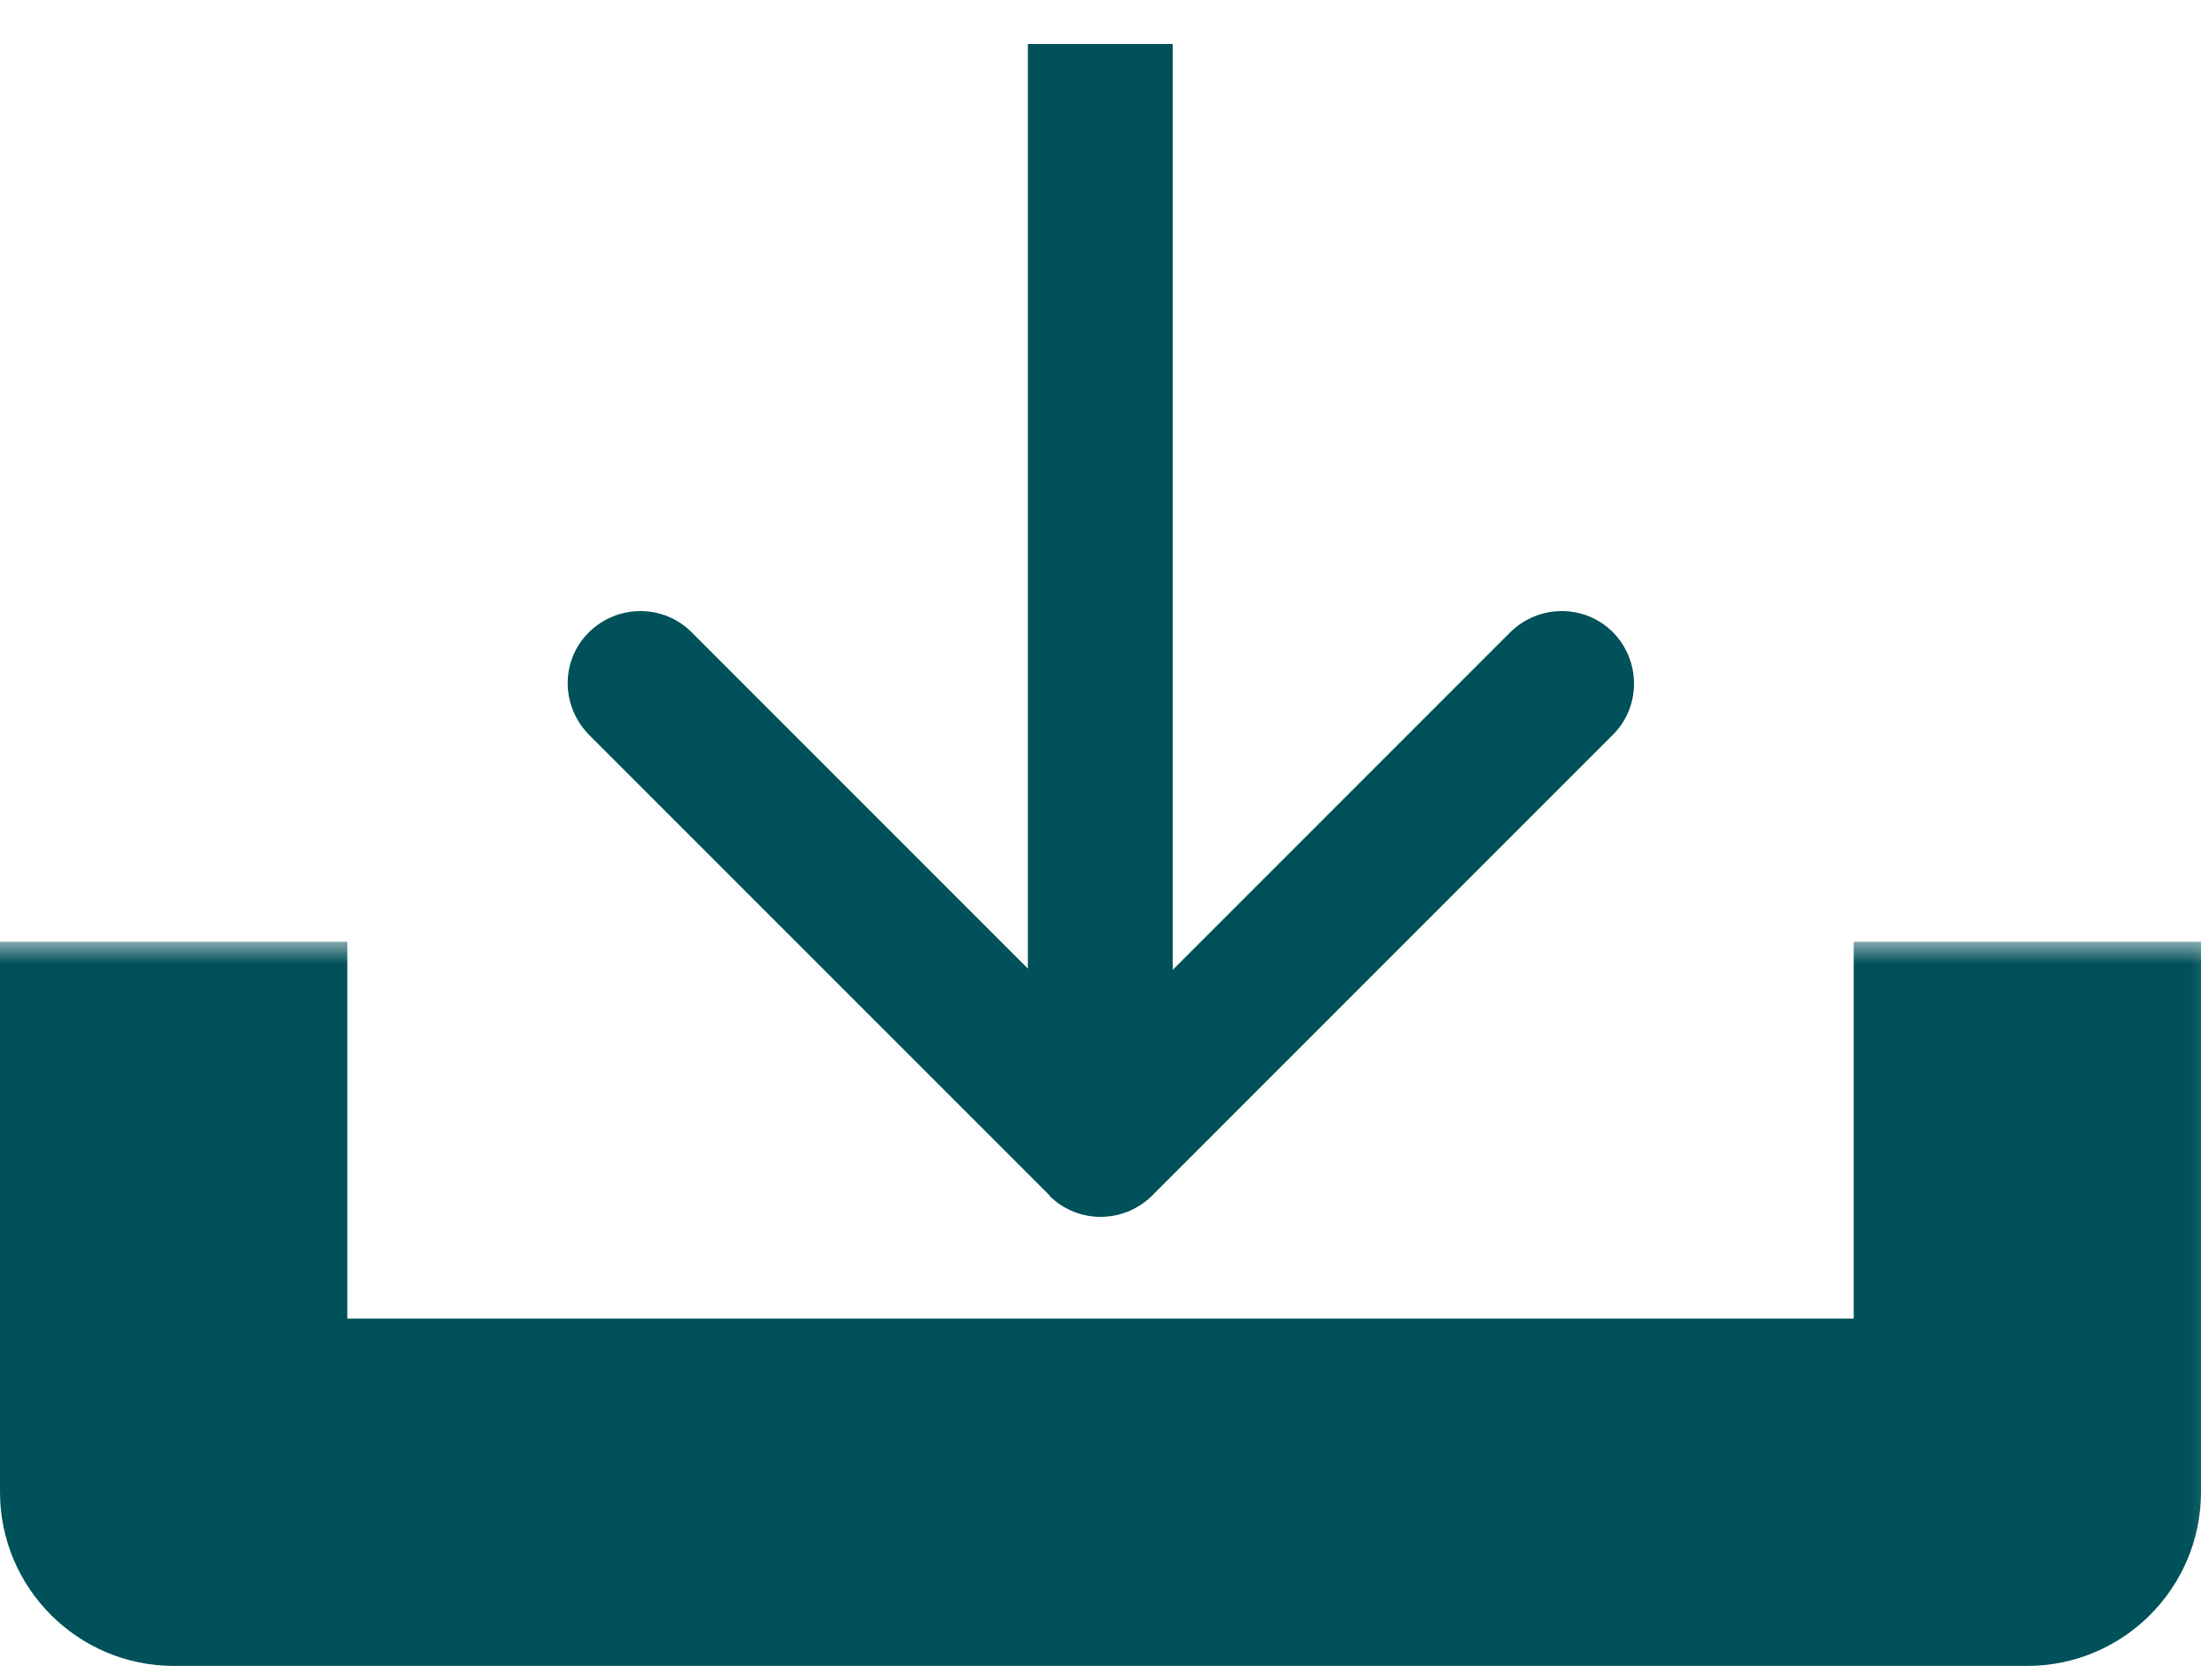 <?xml version="1.0" encoding="UTF-8"?><svg id="uuid-8b6bf06c-37eb-4e4d-82d3-6d546461b10a" xmlns="http://www.w3.org/2000/svg" width="50" height="38.17" xmlns:xlink="http://www.w3.org/1999/xlink" viewBox="0 0 50 38.17"><defs><mask id="uuid-611b8526-5086-441e-b52c-45fef919c3eb" x="-.75" y="21.39" width="51.69" height="17.23" maskUnits="userSpaceOnUse"><g id="uuid-488cdb20-72f1-4a84-962d-e1064c279ecf"><rect x="-.75" y="21.39" width="51.69" height="17.23" style="fill:#fff; stroke-width:0px;"/><path d="M3.95,21.39h42.11v12.5H3.95v-12.5Z" style="stroke-width:0px;"/></g></mask></defs><g style="mask:url(#uuid-611b8526-5086-441e-b52c-45fef919c3eb);"><path d="M46.05,33.89v3.95c2.18,0,3.95-1.77,3.95-3.95h-3.95ZM3.95,33.89H0c0,2.18,1.77,3.95,3.95,3.95v-3.95ZM42.11,21.39v12.5h7.89v-12.5h-7.89ZM46.05,29.95H3.95v7.89h42.11v-7.89ZM7.89,33.89v-12.5H0v12.5h7.89Z" style="fill:#005159; stroke-width:0px;"/></g><path d="M23.84,27.16c.64.64,1.68.64,2.33,0l10.47-10.47c.64-.64.64-1.68,0-2.33-.64-.64-1.68-.64-2.33,0l-9.3,9.3-9.3-9.3c-.64-.64-1.68-.64-2.33,0s-.64,1.68,0,2.33l10.47,10.47ZM23.35,1v25h3.29V1h-3.29Z" style="fill:#005159; stroke-width:0px;"/></svg>